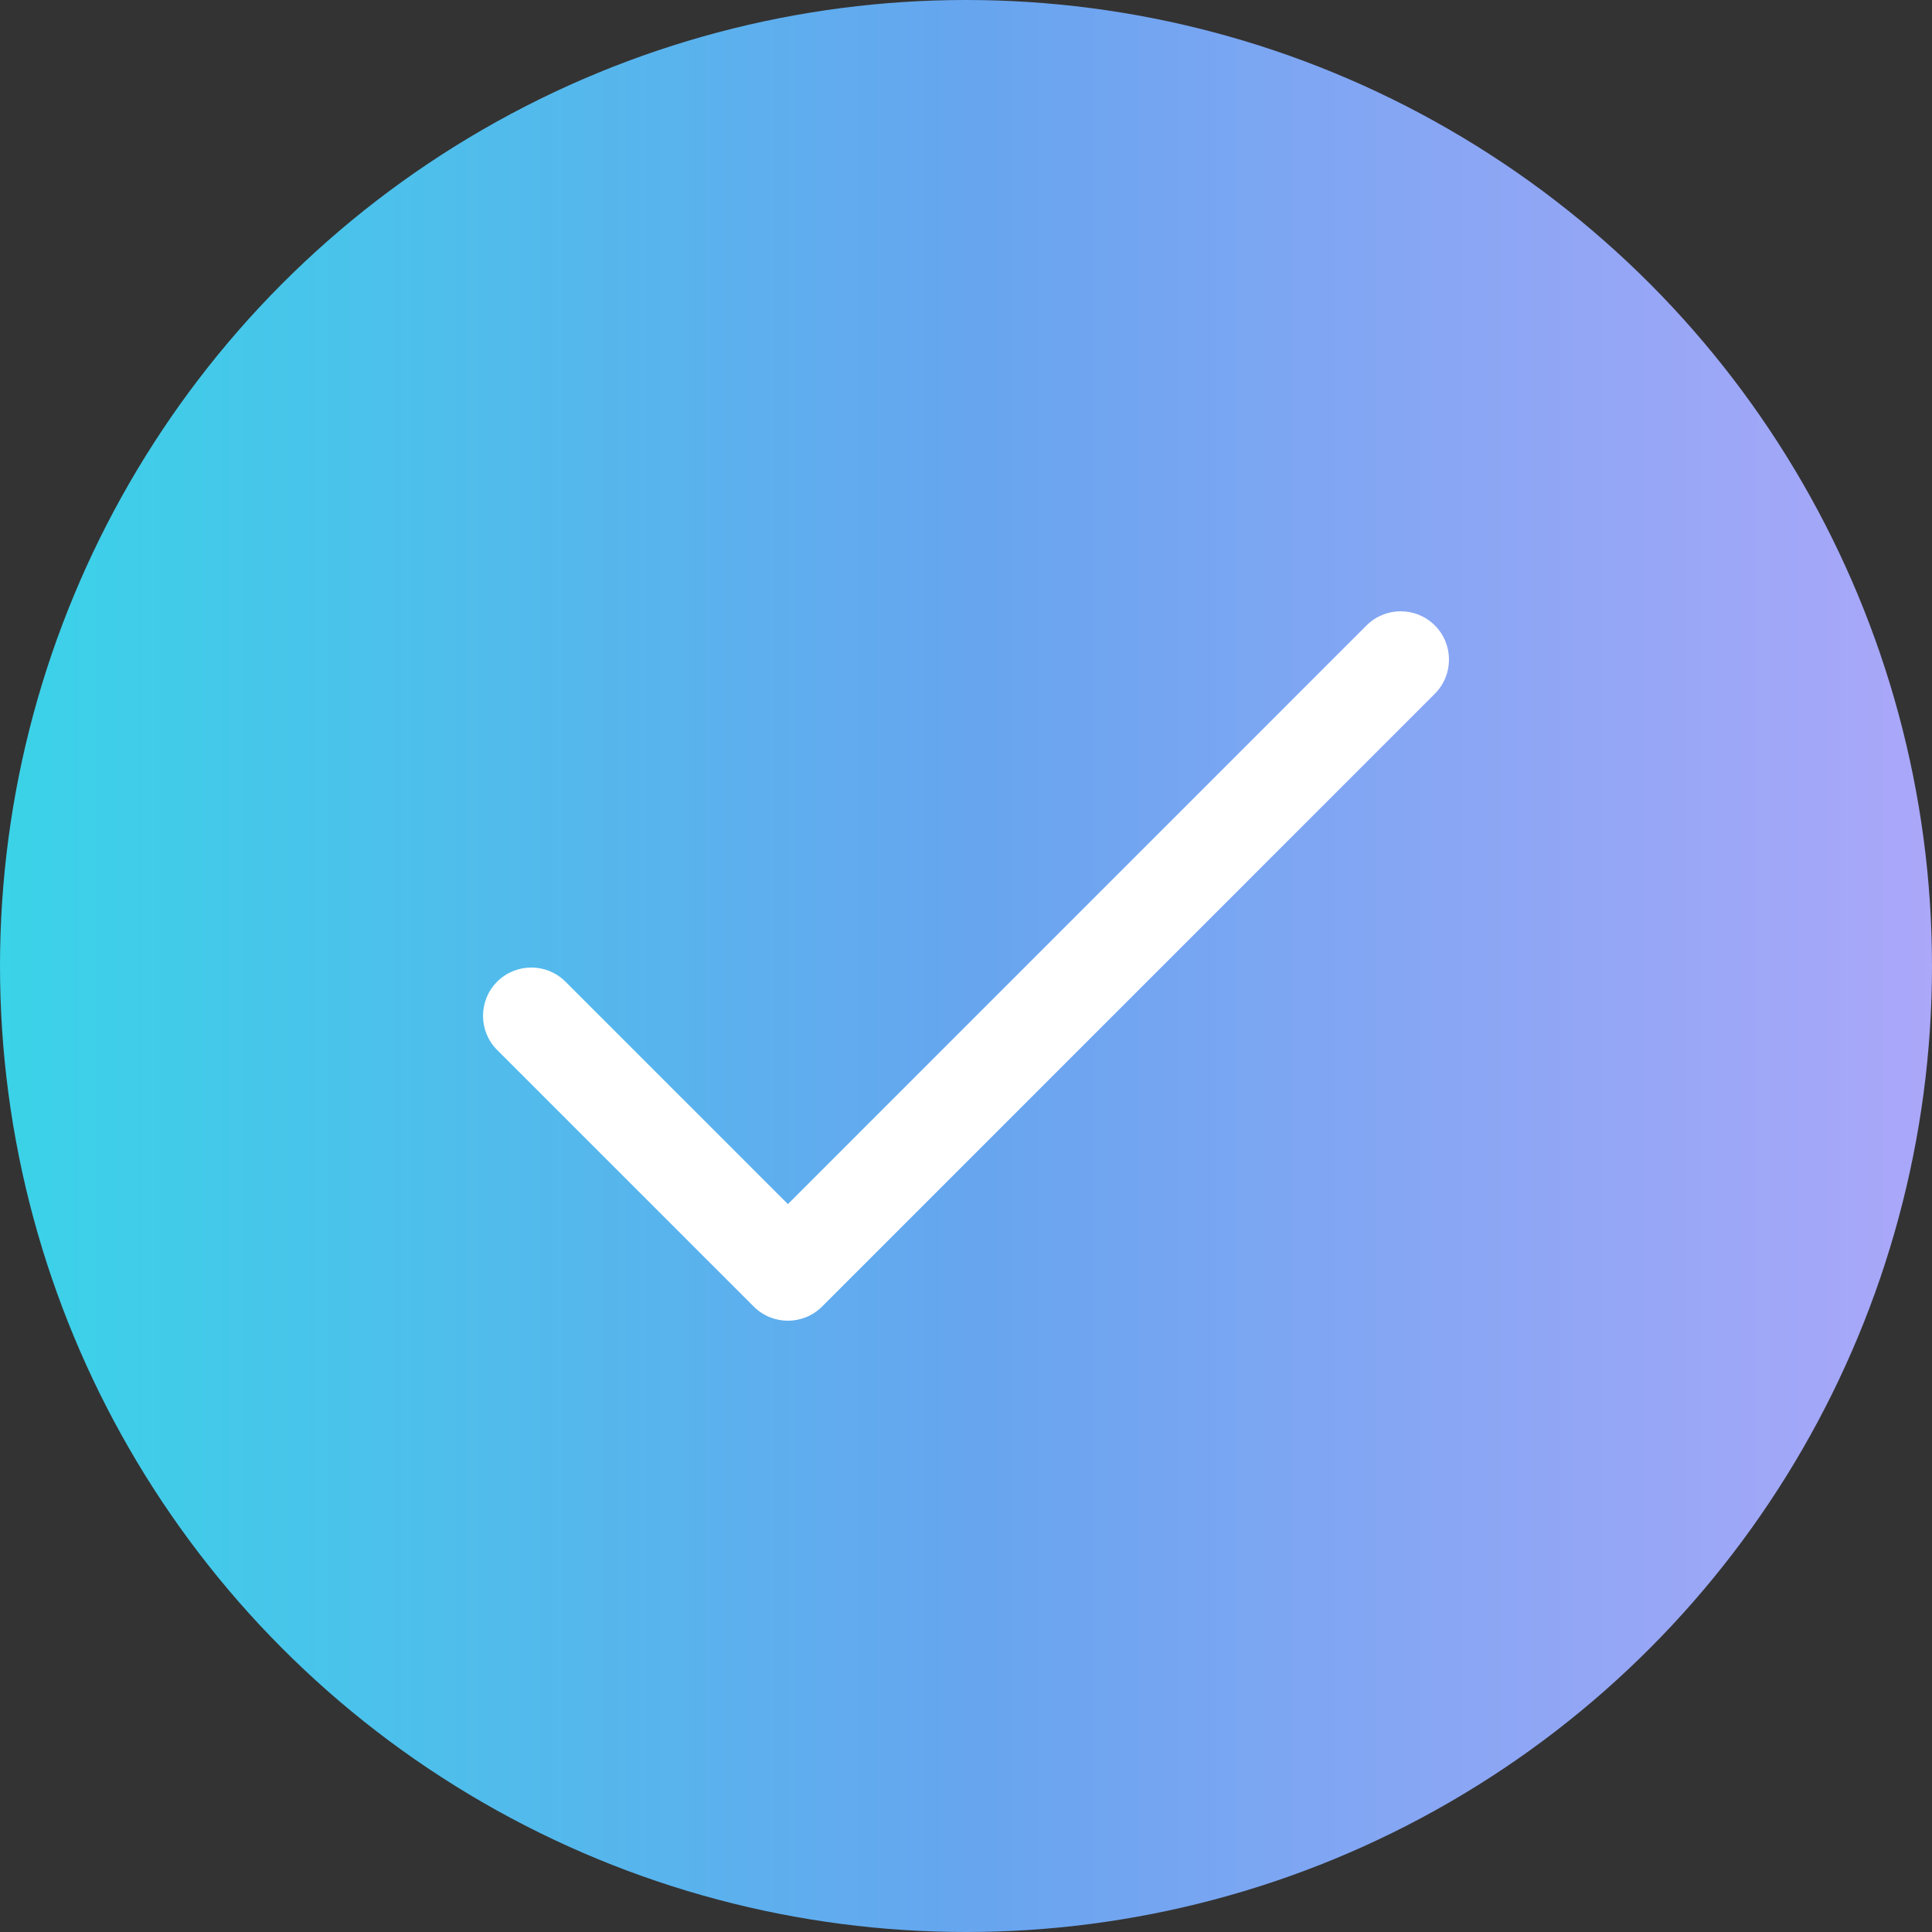 <svg width="28" height="28" viewBox="0 0 28 28" fill="none" xmlns="http://www.w3.org/2000/svg">
<rect x="0" y="0" width="28" height="28" fill="#333333" stroke="none"/>
<circle cx="14" cy="14" r="14" fill="url(#paint0_linear_56_7762)"/>
<g clip-path="url(#clip0_56_7762)">
<path d="M20.795 9.064C20.522 8.791 20.078 8.791 19.805 9.064L11.419 17.451L8.195 14.227C7.922 13.954 7.478 13.954 7.205 14.227C6.932 14.501 6.932 14.944 7.205 15.217L10.924 18.936C11.197 19.209 11.64 19.209 11.914 18.936L20.795 10.054C21.068 9.781 21.068 9.338 20.795 9.064Z" fill="white"/>
</g>
<defs>
<linearGradient id="paint0_linear_56_7762" x1="-7.82311e-08" y1="14" x2="28" y2="14" gradientUnits="userSpaceOnUse">
<stop stop-color="#3AD3E8"/>
<stop offset="0.505" stop-color="#67A5EF"/>
<stop offset="1" stop-color="#ABA7F9"/>
</linearGradient>
<clipPath id="clip0_56_7762">
<rect width="14" height="14" fill="white" transform="translate(7 7)"/>
</clipPath>
</defs>
</svg>
